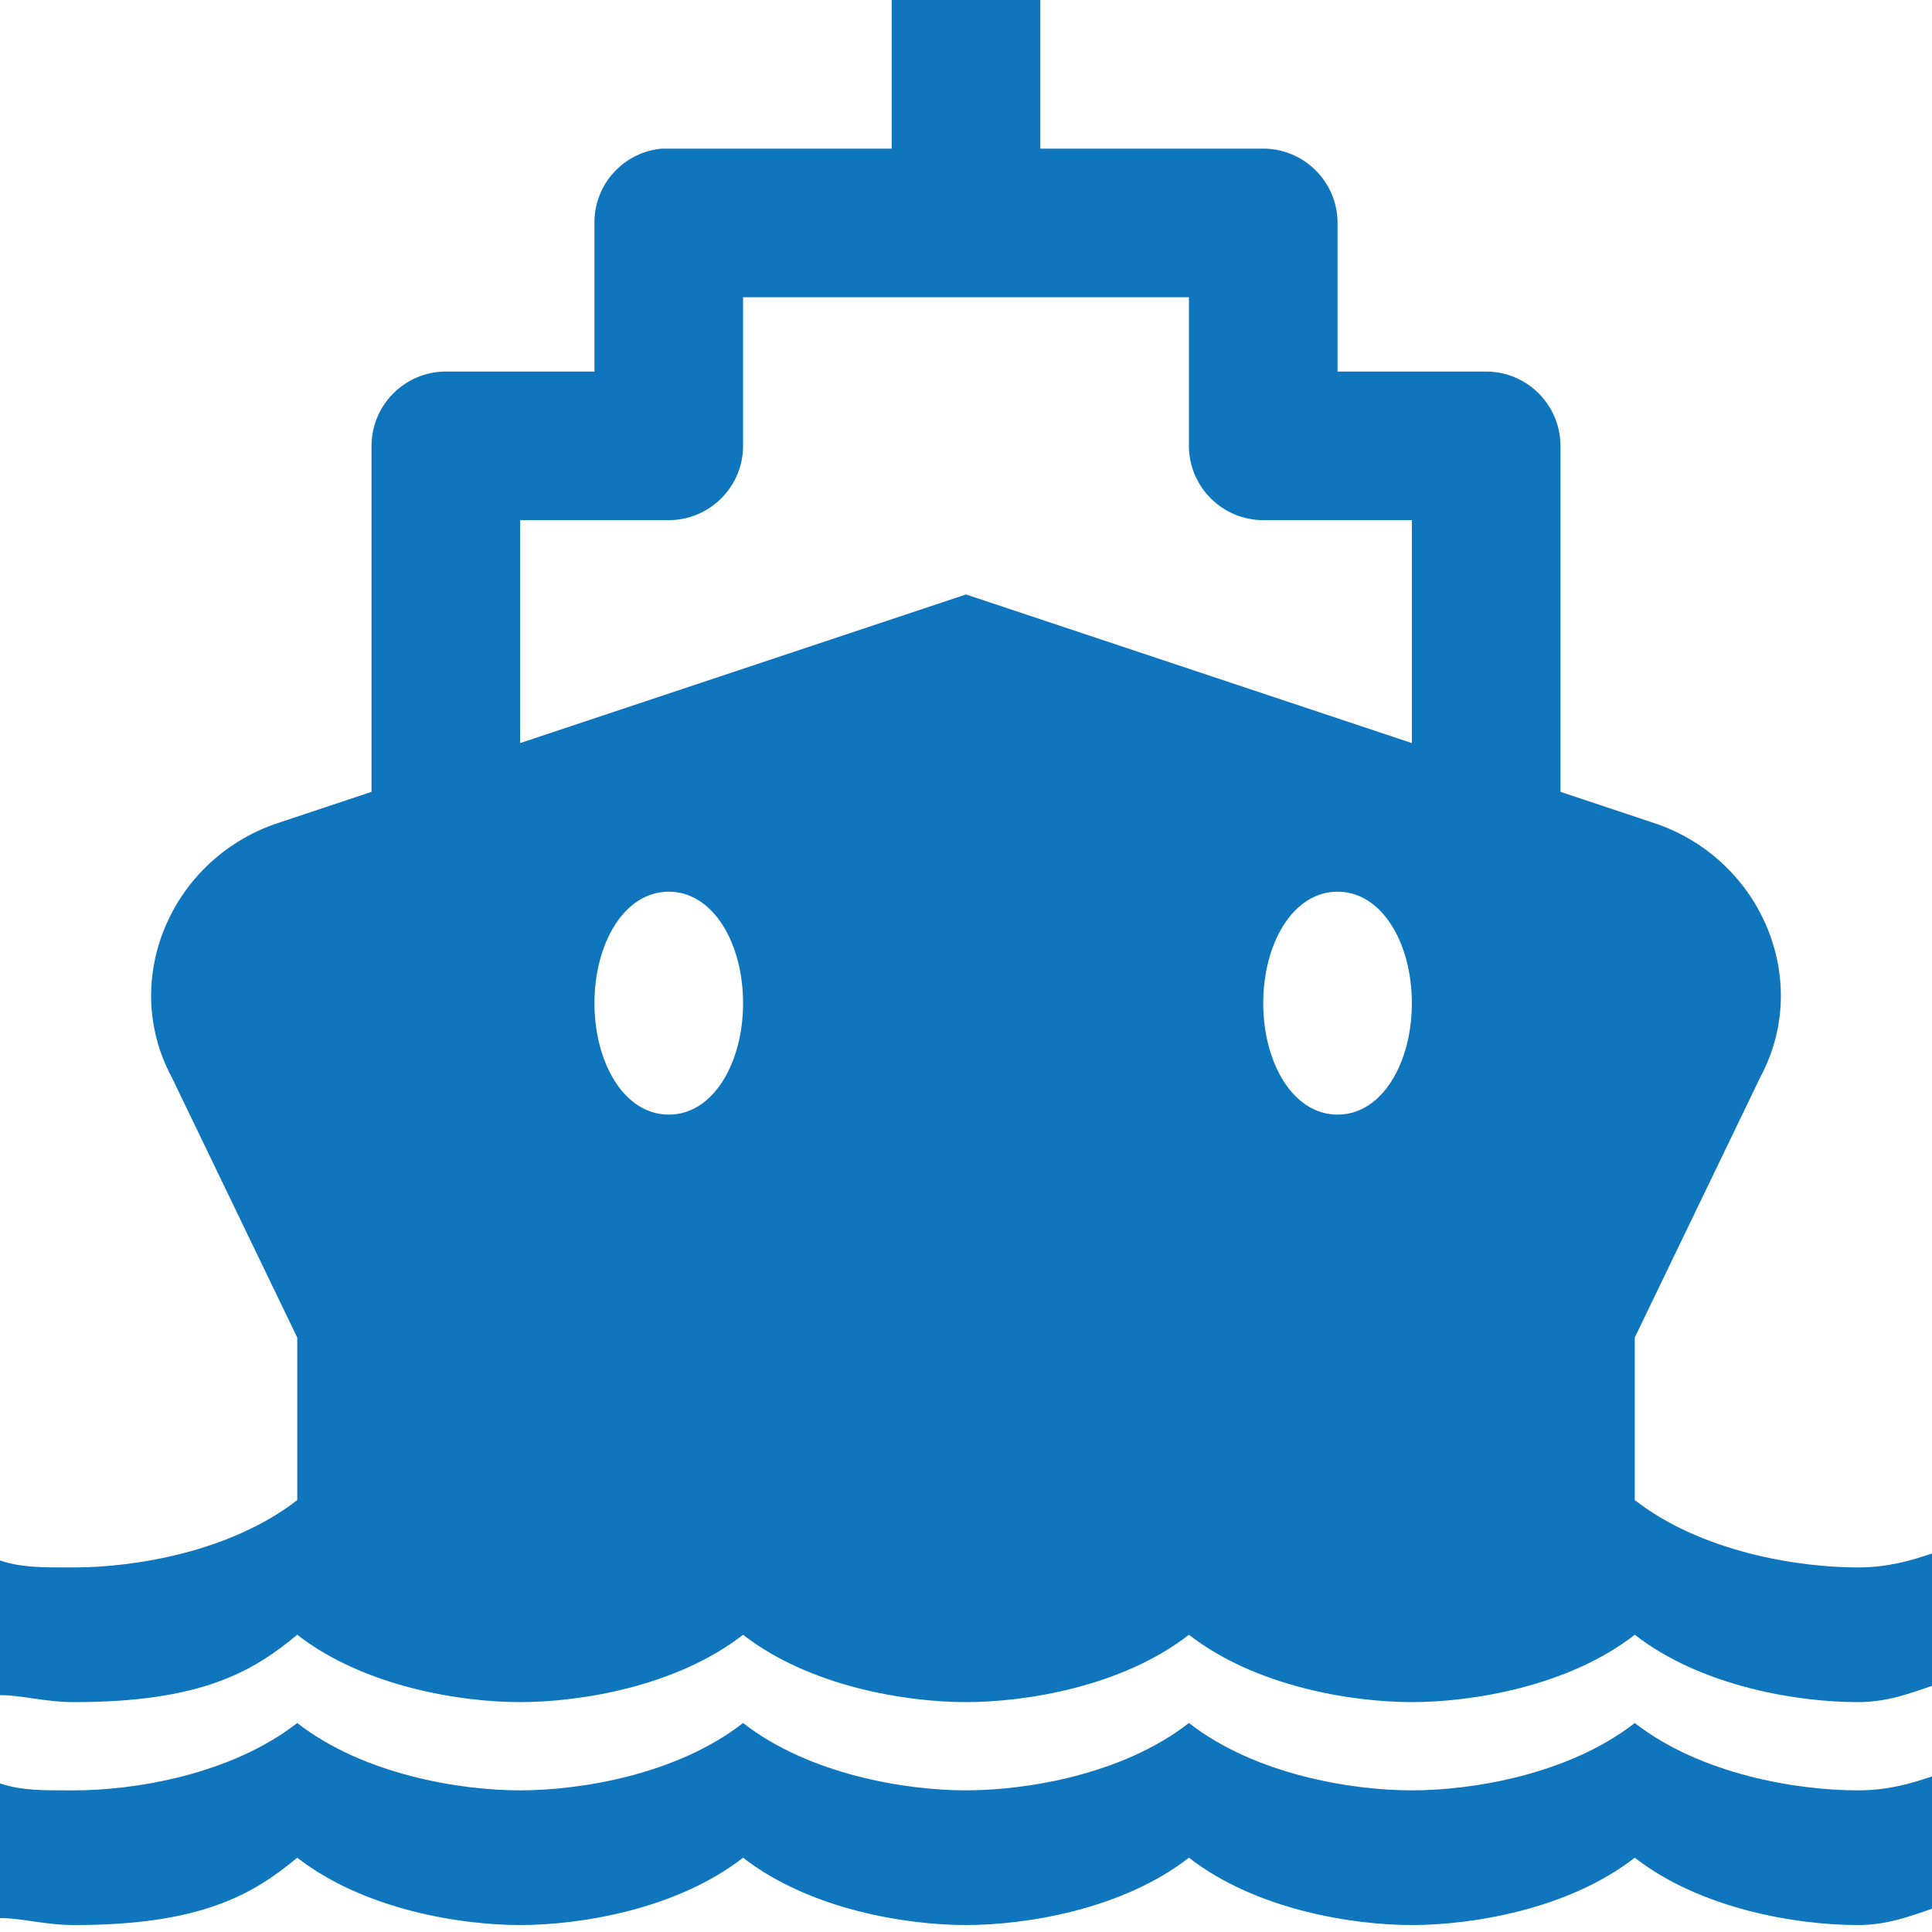 <svg xmlns="http://www.w3.org/2000/svg" width="80" height="80" viewBox="0 0 80 80" fill="none"><path d="M36.923 0V6.154H27.692C27.596 6.154 27.5 6.154 27.404 6.154C25.817 6.298 24.603 7.632 24.615 9.231V15.385H18.462C16.767 15.385 15.385 16.767 15.385 18.462V32.788L11.346 34.135C7.043 35.673 4.964 40.613 7.115 44.615L12.308 55.385V62.115C9.543 64.267 5.541 64.904 3.077 64.904C1.851 64.904 0.925 64.928 0 64.615V70.192C0.925 70.192 1.851 70.481 3.077 70.481C8.305 70.481 10.457 69.231 12.308 67.692C15.072 69.844 19.075 70.481 21.538 70.481C24.002 70.481 28.005 69.844 30.769 67.692C33.534 69.844 37.536 70.481 40 70.481C42.464 70.481 46.466 69.844 49.231 67.692C51.995 69.844 55.998 70.481 58.462 70.481C60.925 70.481 64.928 69.844 67.692 67.692C70.457 69.844 74.459 70.481 76.923 70.481C78.149 70.481 79.075 70.12 80 69.808V64.327C79.075 64.639 78.149 64.904 76.923 64.904C74.459 64.904 70.457 64.267 67.692 62.115V55.385L72.885 44.615C75.036 40.613 72.957 35.673 68.654 34.135L64.615 32.788V18.462C64.615 16.767 63.233 15.385 61.538 15.385H55.385V9.231C55.385 7.536 54.002 6.154 52.308 6.154H43.077V0H36.923ZM30.769 12.308H49.231V18.462C49.231 20.156 50.613 21.538 52.308 21.538H58.462V30.769L40 24.615L21.538 30.769V21.538H27.692C29.387 21.538 30.769 20.156 30.769 18.462V12.308ZM27.692 36.923C29.543 36.923 30.769 39.075 30.769 41.538C30.769 44.002 29.543 46.154 27.692 46.154C25.841 46.154 24.615 44.002 24.615 41.538C24.615 39.075 25.841 36.923 27.692 36.923ZM55.385 36.923C57.236 36.923 58.462 39.075 58.462 41.538C58.462 44.002 57.236 46.154 55.385 46.154C53.534 46.154 52.308 44.002 52.308 41.538C52.308 39.075 53.534 36.923 55.385 36.923ZM12.308 71.346C9.543 73.498 5.541 74.135 3.077 74.135C1.851 74.135 0.925 74.159 0 73.846V79.423C0.925 79.423 1.851 79.712 3.077 79.712C8.305 79.712 10.457 78.462 12.308 76.923C15.072 79.075 19.075 79.712 21.538 79.712C24.002 79.712 28.005 79.075 30.769 76.923C33.534 79.075 37.536 79.712 40 79.712C42.464 79.712 46.466 79.075 49.231 76.923C51.995 79.075 55.998 79.712 58.462 79.712C60.925 79.712 64.928 79.075 67.692 76.923C70.457 79.075 74.459 79.712 76.923 79.712C78.149 79.712 79.075 79.351 80 79.038V73.558C79.075 73.87 78.149 74.135 76.923 74.135C74.459 74.135 70.457 73.498 67.692 71.346C64.928 73.498 60.925 74.135 58.462 74.135C55.998 74.135 51.995 73.498 49.231 71.346C46.466 73.498 42.464 74.135 40 74.135C37.536 74.135 33.534 73.498 30.769 71.346C28.005 73.498 24.002 74.135 21.538 74.135C19.075 74.135 15.072 73.498 12.308 71.346Z" fill="#0F75BC"></path></svg>